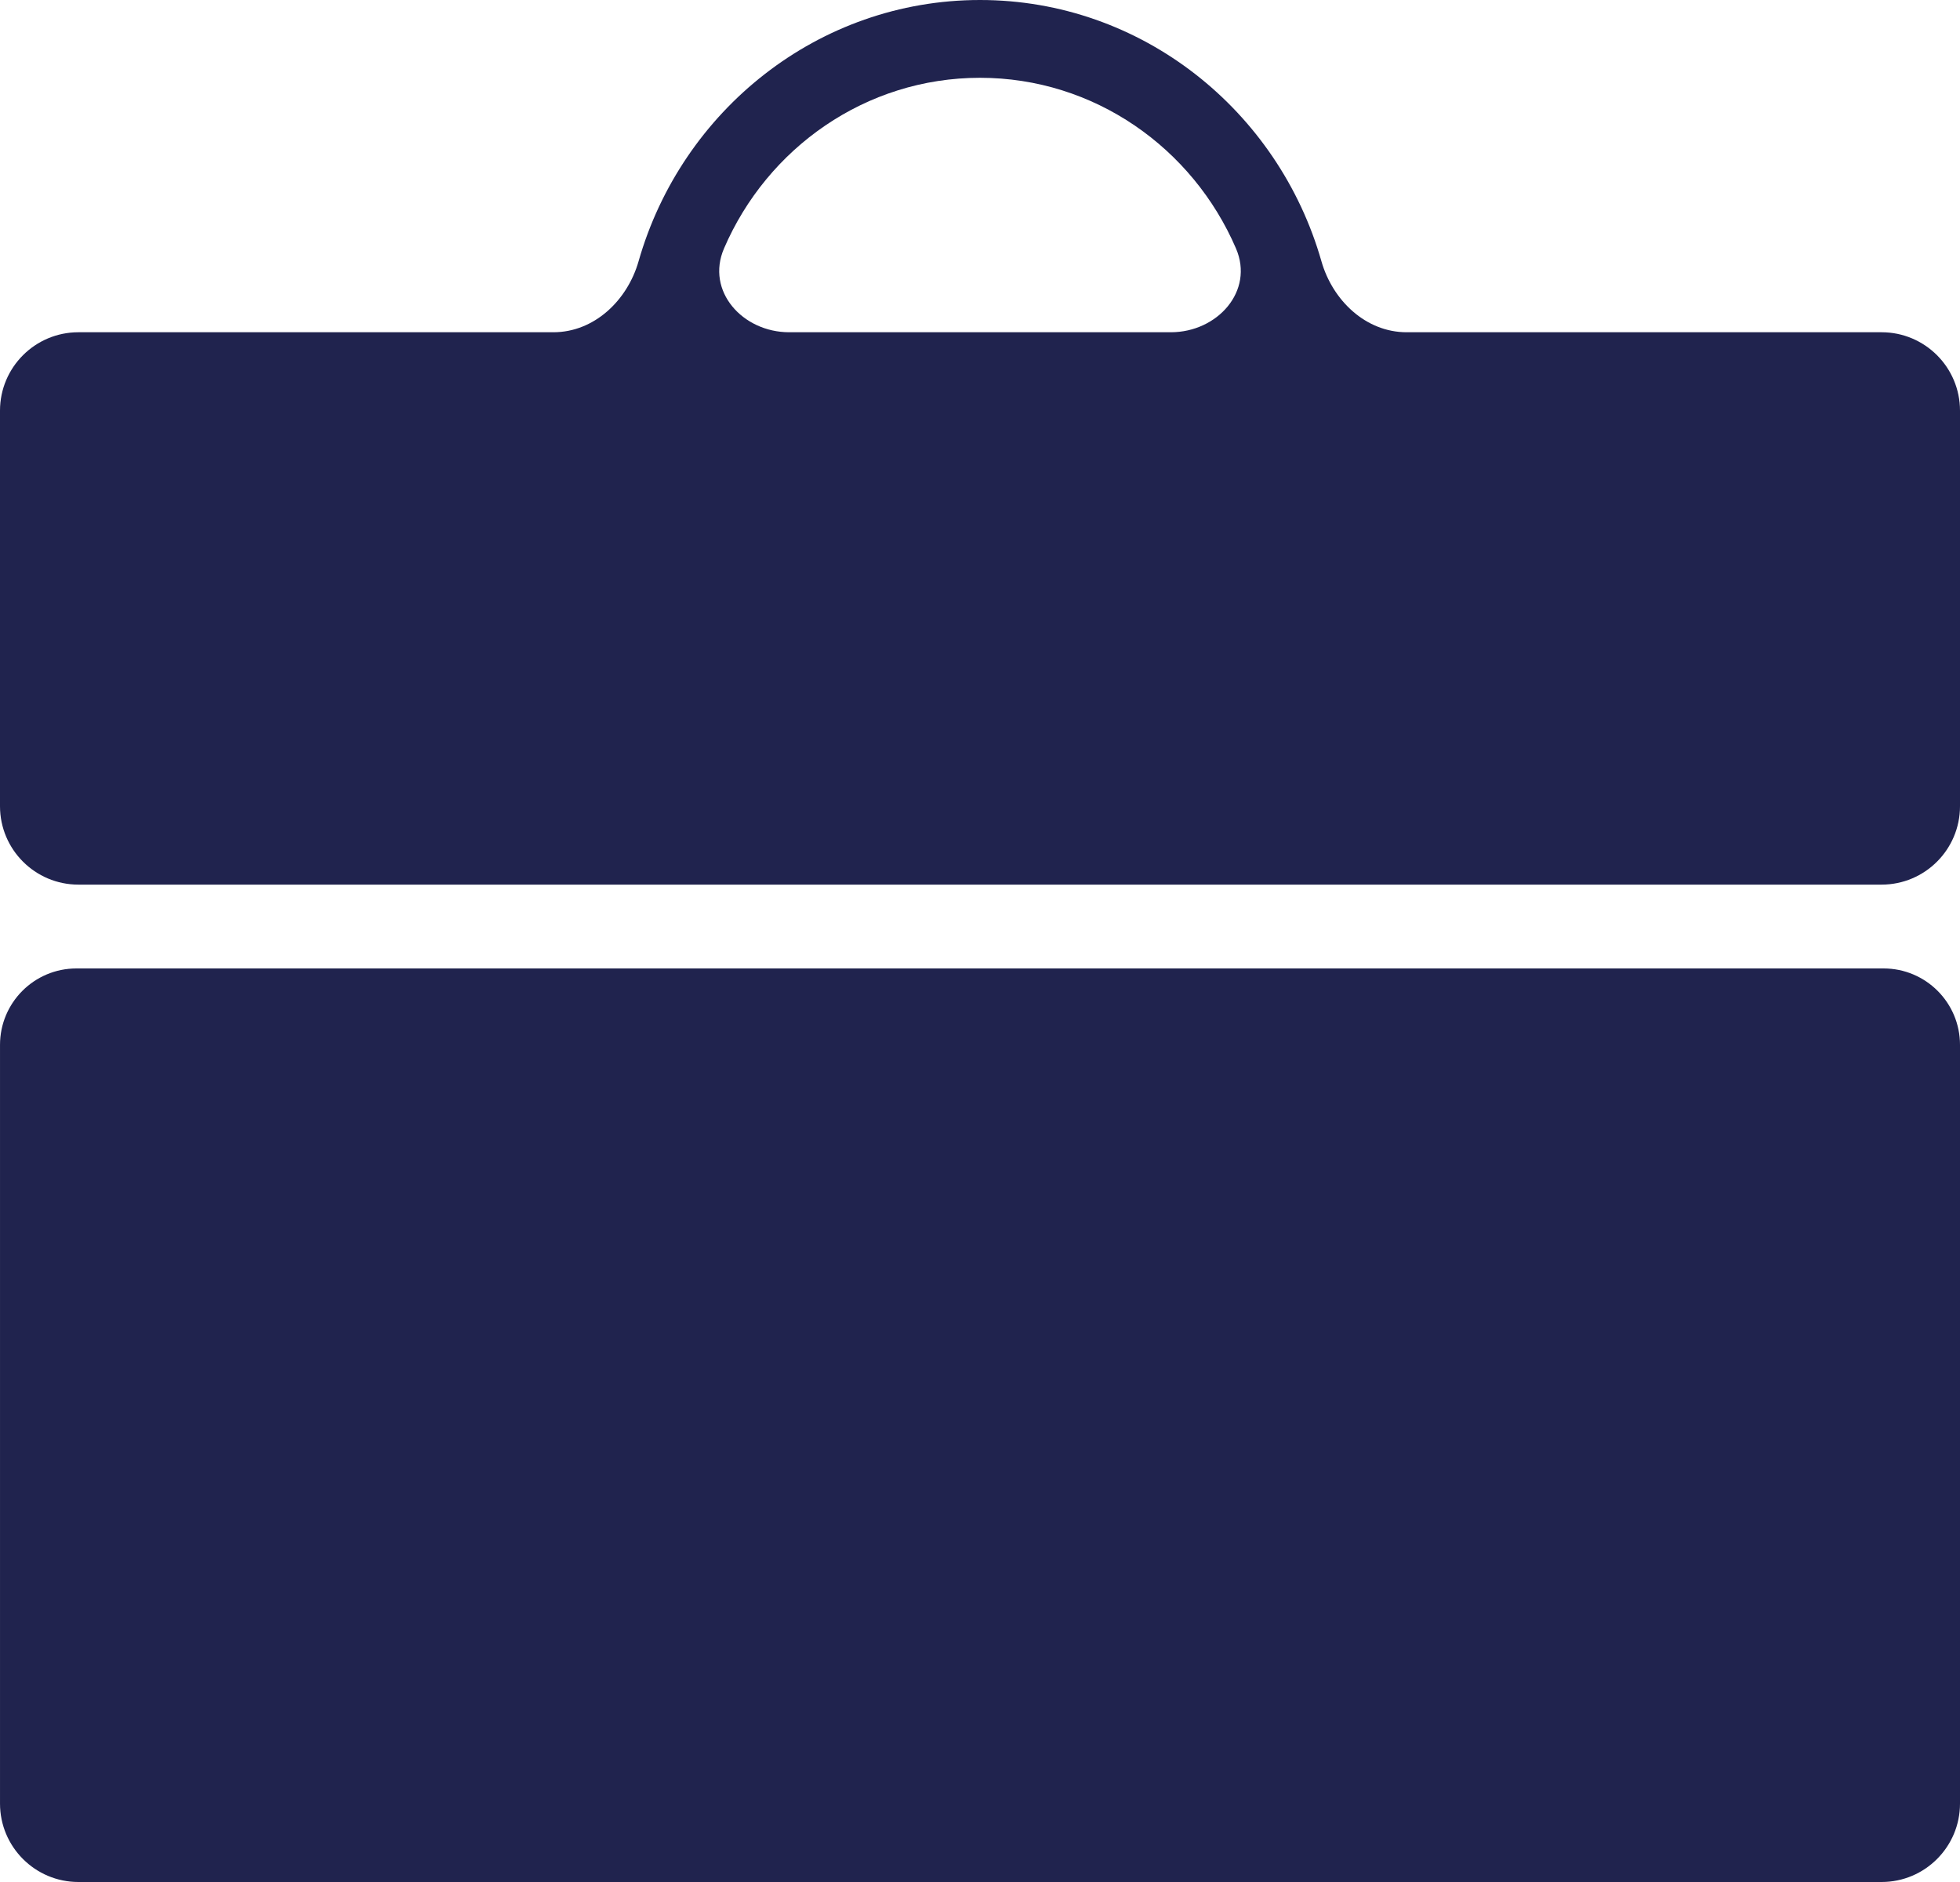<svg width="25" height="24" viewBox="0 0 25 24" fill="none" xmlns="http://www.w3.org/2000/svg">
<path d="M0.975 12.35C0.436 12.35 9.98341e-05 12.787 9.98341e-05 13.325V23C9.98341e-05 23.552 0.448 24 1 24H24C24.552 24 25 23.552 25 23V13.325C25 12.787 24.564 12.35 24.025 12.35H0.975ZM17.942 4.237C17.421 4.237 16.998 3.832 16.855 3.332C16.306 1.409 14.563 0 12.5 0C10.437 0 8.694 1.409 8.145 3.332C8.002 3.832 7.579 4.237 7.058 4.237H1C0.448 4.237 0 4.685 0 5.237V10.281C0 10.833 0.448 11.281 1 11.281H24C24.552 11.281 25 10.833 25 10.281V5.237C25 4.685 24.552 4.237 24 4.237H17.942ZM10.066 4.237C9.473 4.237 9 3.713 9.235 3.168C9.786 1.888 11.042 0.992 12.5 0.992C13.958 0.992 15.214 1.888 15.765 3.168C16 3.713 15.527 4.237 14.934 4.237H10.066Z" fill="#20234E"/>
</svg>
